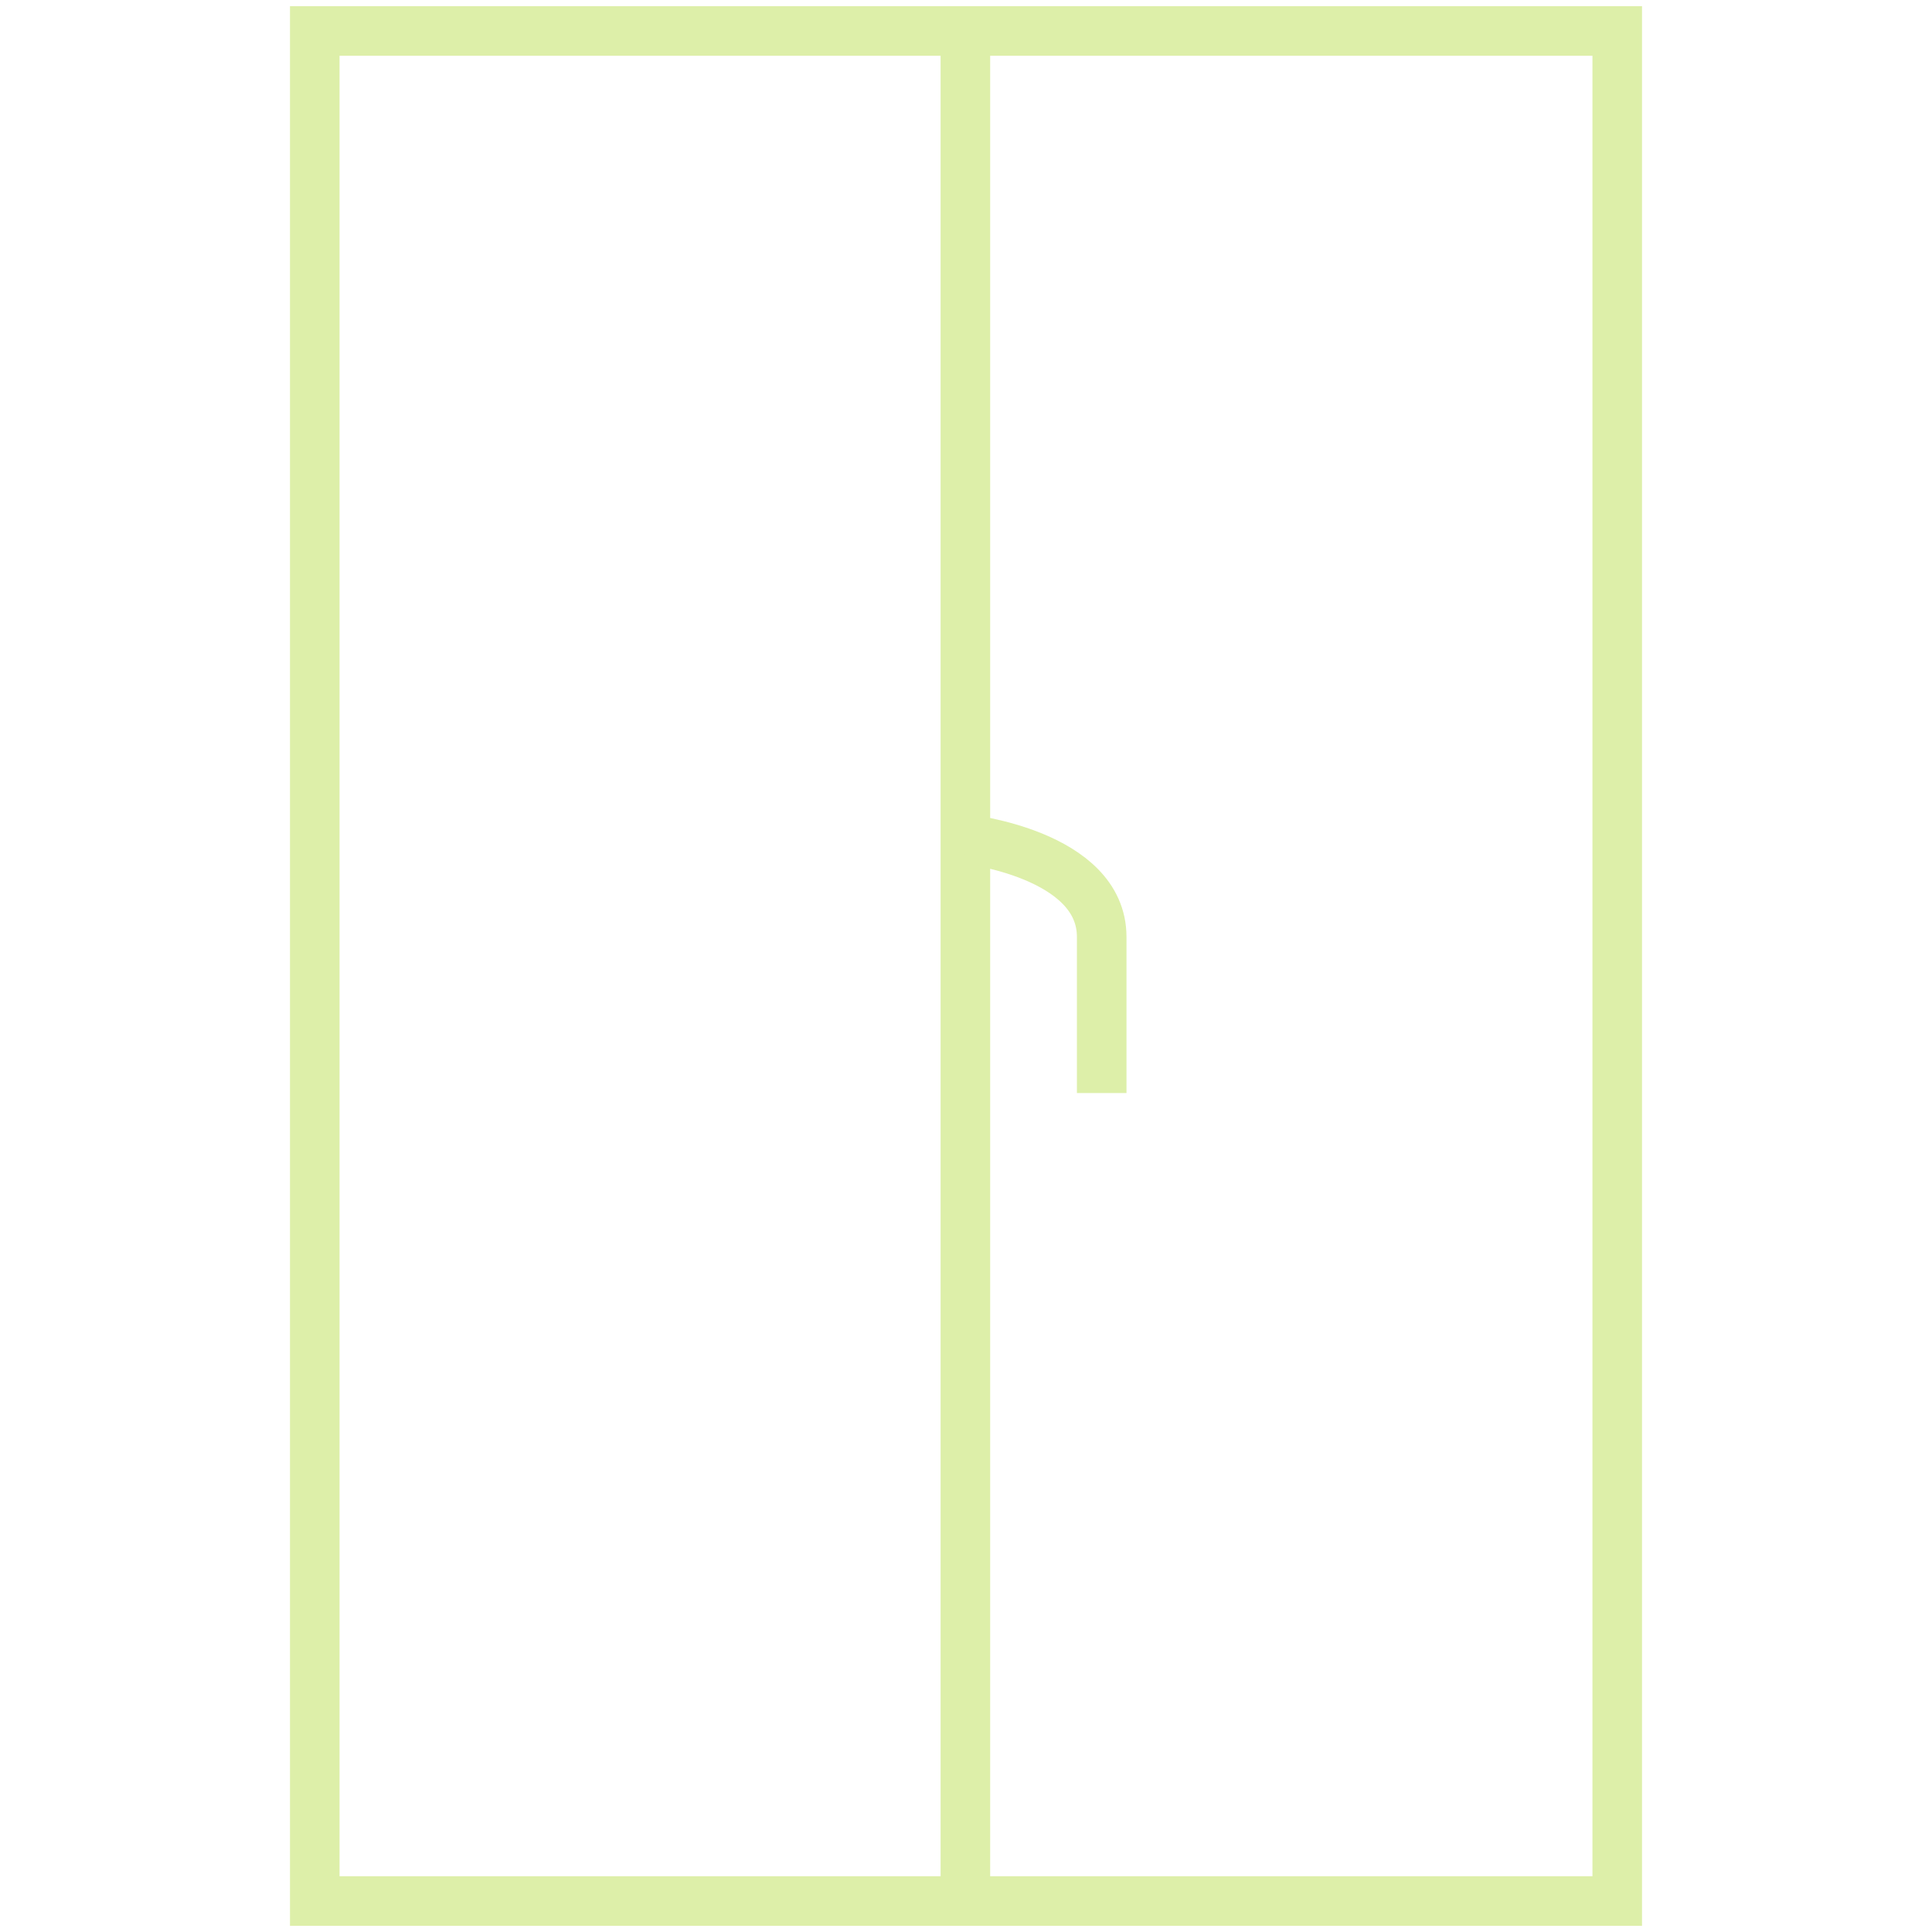<?xml version="1.0" encoding="UTF-8"?> <!-- Generator: Adobe Illustrator 24.3.0, SVG Export Plug-In . SVG Version: 6.00 Build 0) --> <svg xmlns="http://www.w3.org/2000/svg" xmlns:xlink="http://www.w3.org/1999/xlink" id="Layer_1" x="0px" y="0px" viewBox="0 0 155.9 155.9" style="enable-background:new 0 0 155.9 155.9;" xml:space="preserve"> <style type="text/css"> .st0{fill:none;stroke:#DDEFA9;stroke-width:4;stroke-miterlimit:10;} </style> <g> <line class="st0" x1="77.9" y1="2.6" x2="77.9" y2="153.3"></line> <rect x="25.4" y="2.5" class="st0" width="105.1" height="150.9"></rect> <path class="st0" d="M77.9,67.7c0,0,11,1.2,11,7.9l0,12.6"></path> </g> </svg> 